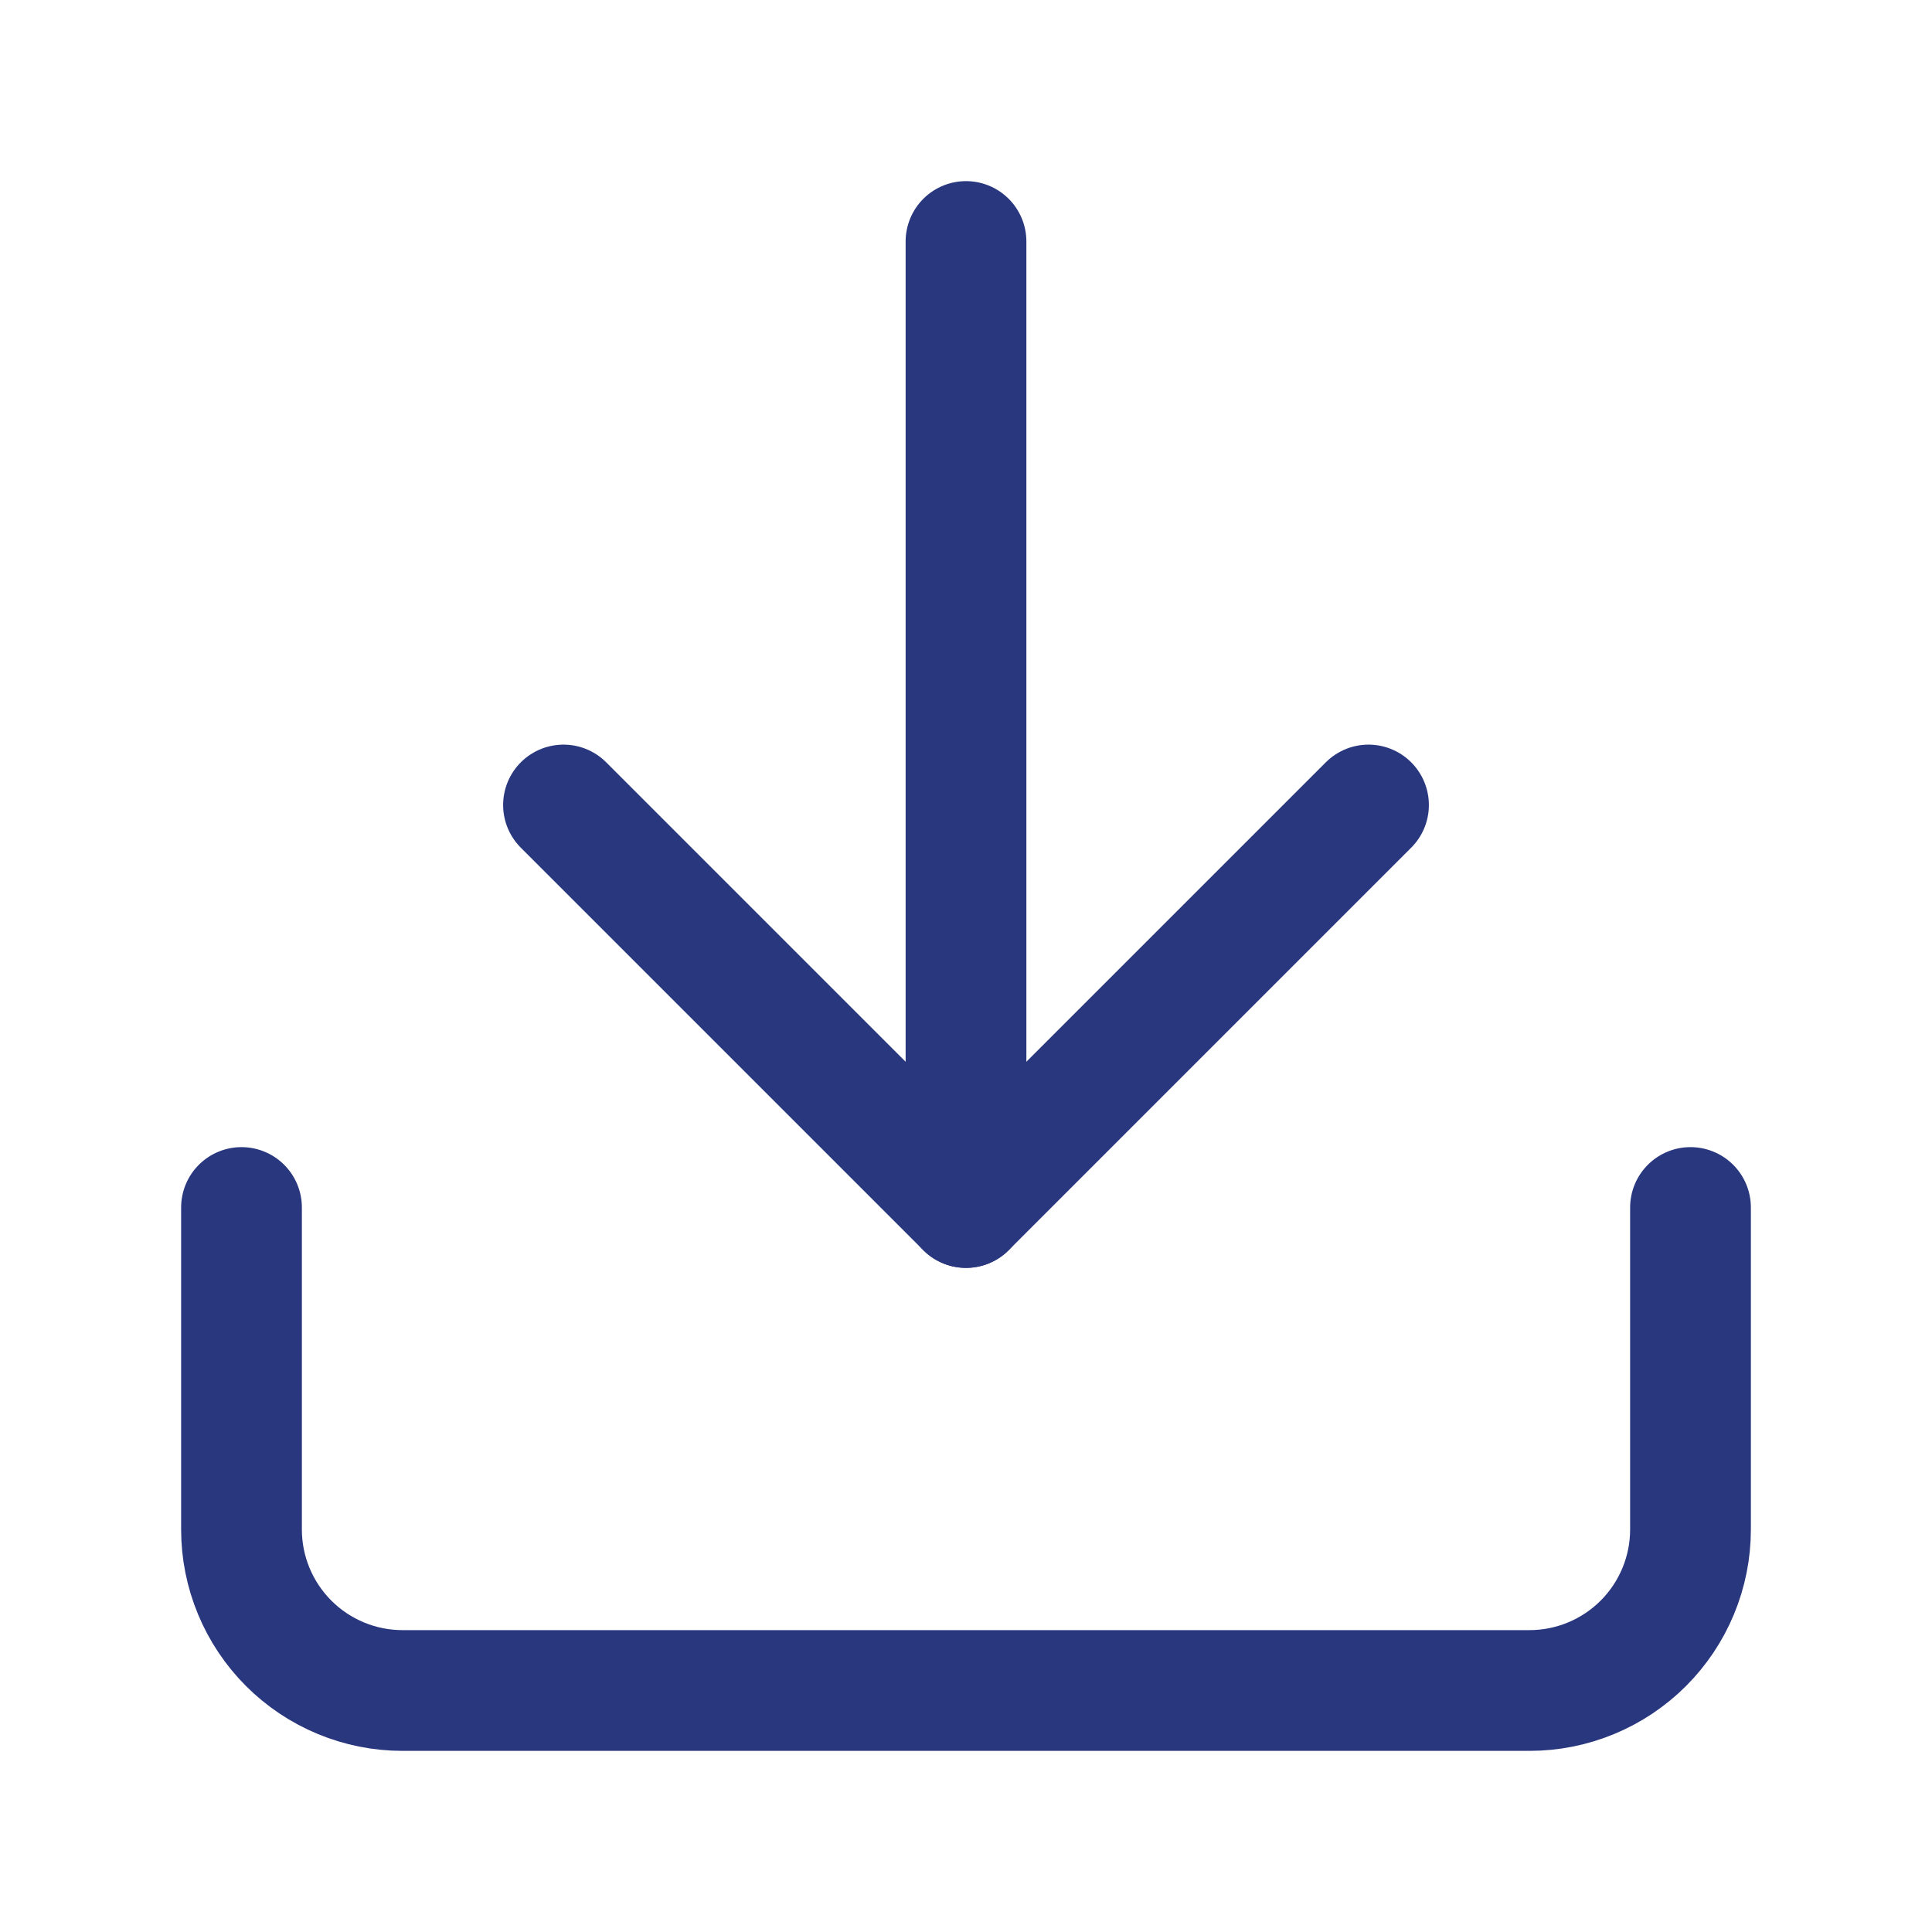 <svg width="24" height="24" viewBox="0 0 24 24" fill="none" xmlns="http://www.w3.org/2000/svg">
<path d="M21 15V19C21 19.53 20.789 20.039 20.414 20.414C20.039 20.789 19.53 21 19 21H5C4.47 21 3.961 20.789 3.586 20.414C3.211 20.039 3 19.53 3 19V15" stroke="#29377F" stroke-width="1.5" stroke-linecap="round" stroke-linejoin="round"/>
<path d="M7 10L12 15L17 10" stroke="#29377F" stroke-width="1.5" stroke-linecap="round" stroke-linejoin="round"/>
<path d="M12 15V3" stroke="#29377F" stroke-width="1.5" stroke-linecap="round" stroke-linejoin="round"/>
</svg>
